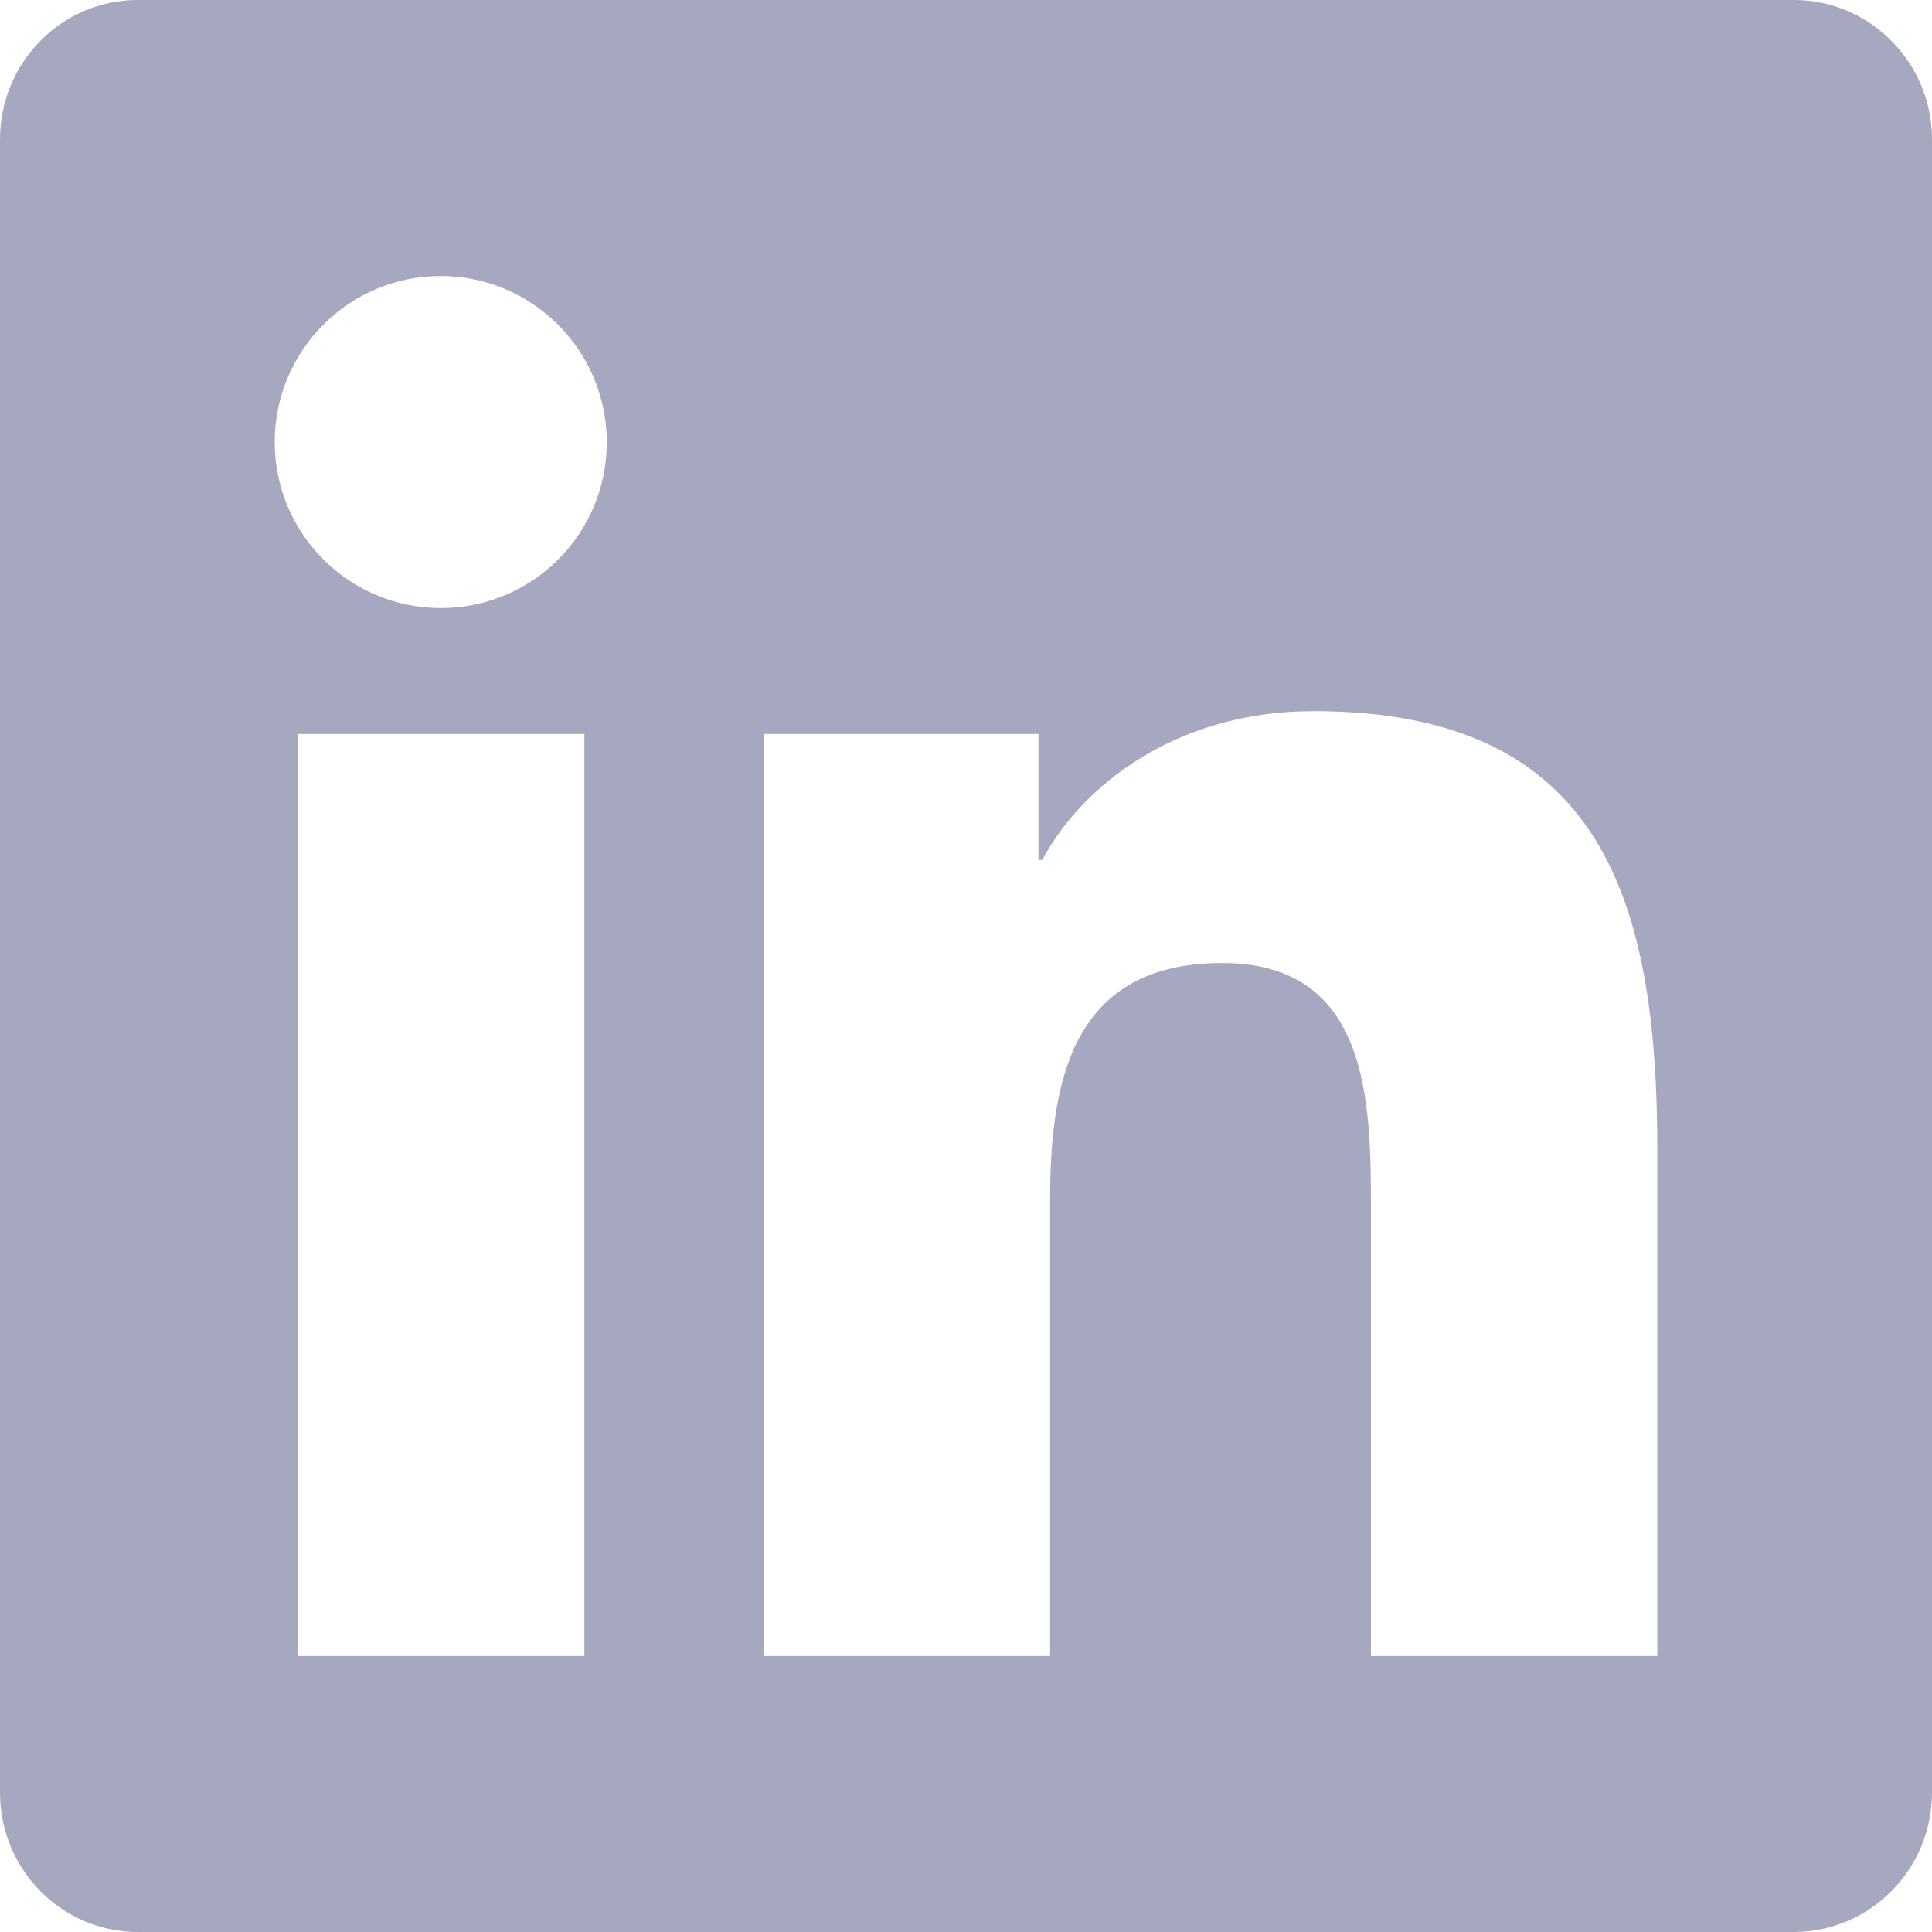 <?xml version="1.0" encoding="UTF-8"?> <svg xmlns="http://www.w3.org/2000/svg" xmlns:xlink="http://www.w3.org/1999/xlink" width="70px" height="70px" viewBox="0 0 70 70"> <title>linkedin</title> <g id="Home-9/7" stroke="none" stroke-width="1" fill="none" fill-rule="evenodd"> <g id="Home-v1-(wMap)" transform="translate(-684, -8732)" fill="#A6A8C0" fill-rule="nonzero"> <g id="Group-20" transform="translate(235, 8565)"> <g id="Group-13" transform="translate(60.367, 0)"> <g id="Group-36" transform="translate(287.633, 167)"> <g id="linkedin" transform="translate(101, 0)"> <path d="M65,0 L4.984,0 C2.234,0 0,2.266 0,5.047 L0,64.953 C0,67.734 2.234,70 4.984,70 L65,70 C67.75,70 70,67.734 70,64.953 L70,5.047 C70,2.266 67.75,0 65,0 Z M21.156,60 L10.781,60 L10.781,26.594 L21.172,26.594 L21.172,60 L21.156,60 Z M15.969,22.031 C12.641,22.031 9.953,19.328 9.953,16.016 C9.953,12.703 12.641,10 15.969,10 C19.281,10 21.984,12.703 21.984,16.016 C21.984,19.344 19.297,22.031 15.969,22.031 L15.969,22.031 Z M60.047,60 L49.672,60 L49.672,43.75 C49.672,39.875 49.594,34.891 44.281,34.891 C38.875,34.891 38.047,39.109 38.047,43.469 L38.047,60 L27.672,60 L27.672,26.594 L37.625,26.594 L37.625,31.156 L37.766,31.156 C39.156,28.531 42.547,25.766 47.594,25.766 C58.094,25.766 60.047,32.688 60.047,41.688 L60.047,60 L60.047,60 Z" id="Shape"></path> </g> </g> </g> </g> </g> </g> </svg> 